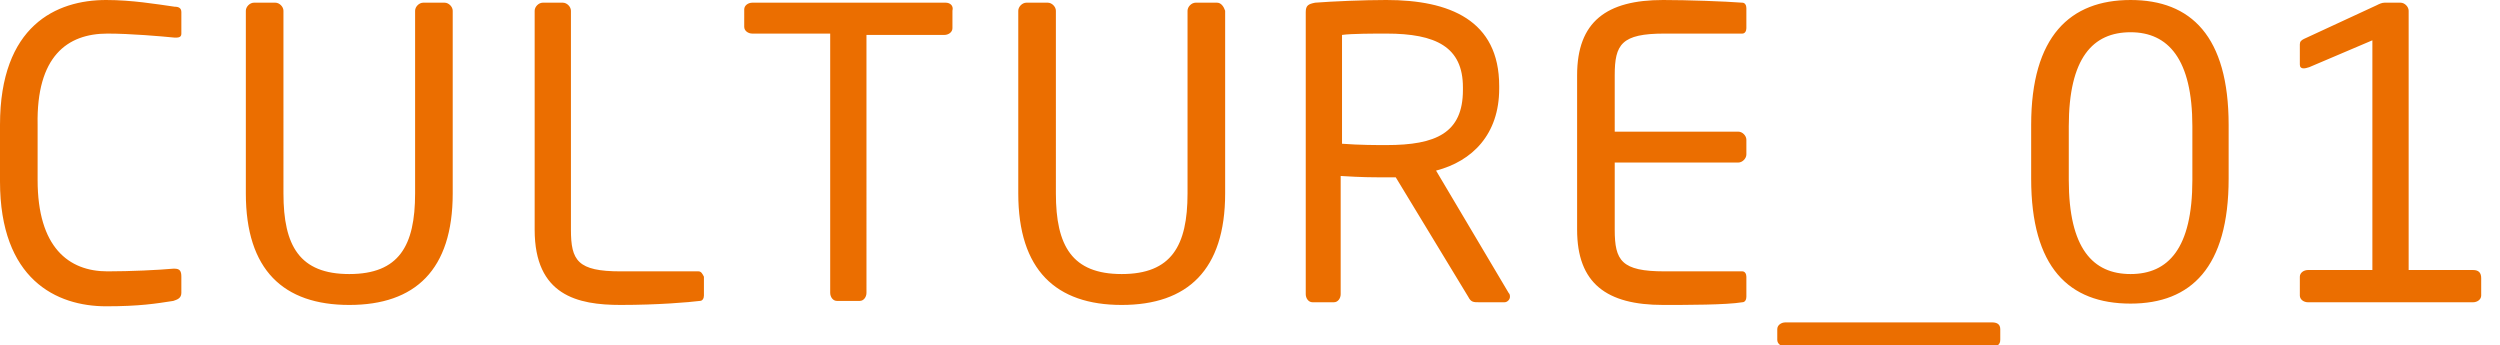 <svg xmlns="http://www.w3.org/2000/svg" viewBox="0 0 186.1 25.7" style="enable-background:new 0 0 186.1 25.7" xml:space="preserve"><path d="M90.6.2H89c-.3 0-.6.3-.6.6v13.6c0 3.9-1.2 6-4.9 6s-4.9-2.1-4.9-6V.8c0-.3-.3-.6-.6-.6h-1.6c-.3 0-.6.3-.6.6v13.6c0 5.7 2.8 8.3 7.7 8.3s7.7-2.6 7.7-8.3V.8c-.1-.3-.3-.6-.6-.6zM70.4.2H56c-.3 0-.6.2-.6.5V2c0 .3.3.5.6.5h5.8v19.3c0 .3.2.6.5.6H64c.3 0 .5-.3.5-.6V2.6h5.8c.3 0 .6-.2.6-.5V.8c.1-.4-.2-.6-.5-.6zM52 20.2h-5.8c-3.2 0-3.7-.8-3.7-3.1V.8c0-.3-.3-.6-.6-.6h-1.5c-.3 0-.6.3-.6.6v16.3c0 4.9 3.2 5.6 6.4 5.6 2.8 0 5.1-.2 5.9-.3.2 0 .3-.2.3-.4v-1.4c-.1-.2-.2-.4-.4-.4zM33.1.2h-1.6c-.3 0-.6.3-.6.6v13.6c0 3.9-1.2 6-4.9 6s-4.9-2.1-4.9-6V.8c0-.3-.3-.6-.6-.6h-1.6c-.3 0-.6.3-.6.6v13.6c0 5.7 2.8 8.3 7.7 8.3s7.7-2.6 7.7-8.3V.8c0-.3-.3-.6-.6-.6zM13 20h-.1c-1.1.1-3.2.2-4.9.2-2.9 0-5.2-1.8-5.2-6.8V9.3C2.7 4.2 5 2.5 8 2.5c1.7 0 4 .2 5 .3h.1c.3 0 .4-.1.4-.3V.9c0-.3-.2-.4-.5-.4C11.6.3 9.8 0 7.9 0 4.2 0 0 1.9 0 9.3v4.2c0 7.3 4.2 9.3 7.9 9.3 2.5 0 3.7-.2 5-.4.3-.1.6-.2.6-.6v-1.2c0-.4-.1-.6-.5-.6zm93.9-7.3c2.7-.7 4.7-2.7 4.7-6.1v-.2c0-4.9-3.7-6.4-8.4-6.4-1.7 0-4 .1-5.3.2-.5.1-.7.2-.7.7v21c0 .3.2.6.5.6h1.6c.3 0 .5-.3.5-.6v-8.8c1.6.1 2.3.1 3.3.1h.8l5.4 8.9c.2.4.4.4.8.4h1.9c.2 0 .4-.2.4-.4 0-.1 0-.2-.1-.3l-5.4-9.1zm-3.7-1.9c-.7 0-2 0-3.3-.1V2.6c.7-.1 2.4-.1 3.3-.1 3.7 0 5.7 1 5.7 4v.2c0 3.2-2 4.1-5.7 4.1zM158.6 0c-4.5 0-7.4 2.7-7.4 9.3v4c0 6.6 2.8 9.3 7.4 9.3 4.5 0 7.3-2.7 7.3-9.3v-4c0-6.6-2.8-9.3-7.3-9.3zm4.6 13.4c0 5.1-1.8 7-4.6 7s-4.6-1.9-4.6-7v-4c0-5.1 1.8-7 4.6-7s4.6 2 4.6 7v4zm20.9 6.7h-4.8V.8c0-.3-.3-.6-.6-.6h-1.2c-.2 0-.4.1-.6.2l-5.4 2.5c-.2.1-.3.2-.3.4v1.5c0 .4.4.3.7.2l4.7-2v17.1h-4.8c-.3 0-.6.2-.6.5V22c0 .3.3.5.6.5h12.3c.3 0 .6-.2.6-.5v-1.3c0-.4-.2-.6-.6-.6zM148.3 24h-15.4c-.3 0-.6.2-.6.5v.8c0 .3.3.5.6.5h15.4c.3 0 .6-.1.6-.5v-.8c0-.4-.3-.5-.6-.5zM129.7.2c-1.3-.1-4.1-.2-5.9-.2-4.2 0-6.4 1.6-6.4 5.6v11.5c0 4 2.2 5.6 6.4 5.6 1.8 0 4.7 0 5.9-.2.2 0 .3-.2.3-.4v-1.5c0-.2-.1-.4-.3-.4h-5.8c-3.2 0-3.7-.8-3.7-3.1v-5h9.2c.3 0 .6-.3.6-.6v-1.1c0-.3-.3-.6-.6-.6h-9.2V5.6c0-2.3.5-3.1 3.7-3.1h5.8c.2 0 .3-.2.3-.4V.6c0-.2-.1-.4-.3-.4z" style="fill:#eb6e00"/></svg>
